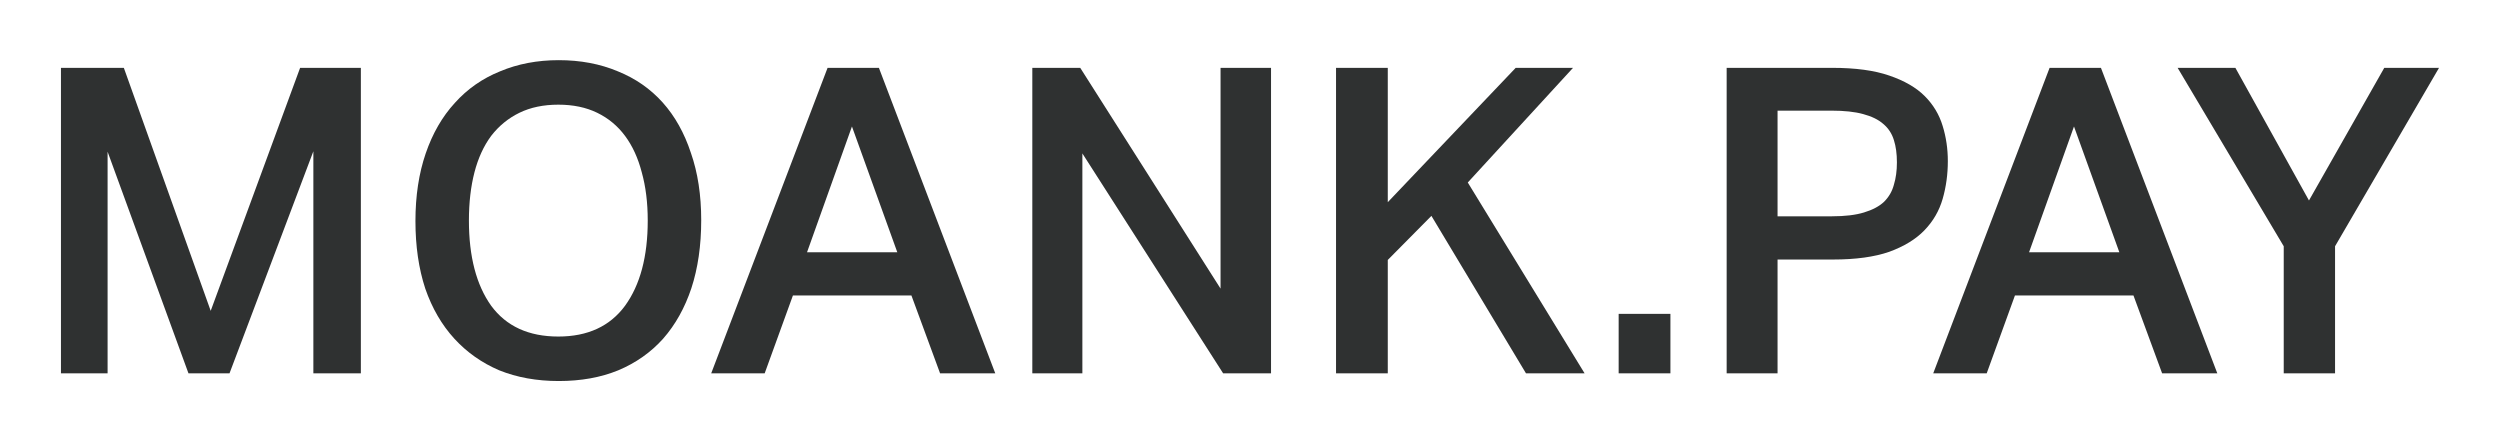<svg width="136" height="24" viewBox="0 0 136 24" fill="none" xmlns="http://www.w3.org/2000/svg">
<path d="M3.316 3.691H6.737L11.462 16.91L16.326 3.691H19.631V20.308H17.047V8.23L12.486 20.308H10.252L5.853 8.253V20.308H3.316V3.691Z" fill="#2F3131"/>
<path d="M30.396 20.728C29.201 20.728 28.123 20.534 27.161 20.146C26.215 19.743 25.4 19.169 24.717 18.424C24.035 17.679 23.507 16.772 23.135 15.701C22.778 14.615 22.6 13.389 22.6 12.024C22.6 10.659 22.786 9.433 23.158 8.347C23.53 7.261 24.058 6.345 24.741 5.601C25.423 4.84 26.246 4.266 27.208 3.879C28.169 3.475 29.232 3.273 30.396 3.273C31.575 3.273 32.646 3.475 33.608 3.879C34.569 4.266 35.384 4.833 36.051 5.577C36.718 6.322 37.23 7.238 37.587 8.324C37.96 9.394 38.146 10.612 38.146 11.977C38.146 13.358 37.967 14.592 37.611 15.678C37.254 16.748 36.742 17.664 36.075 18.424C35.407 19.169 34.593 19.743 33.631 20.146C32.684 20.534 31.606 20.728 30.396 20.728ZM30.373 18.308C31.971 18.308 33.181 17.749 34.003 16.632C34.825 15.499 35.237 13.956 35.237 12.001C35.237 11.023 35.128 10.147 34.911 9.371C34.709 8.595 34.407 7.936 34.003 7.393C33.6 6.85 33.096 6.431 32.49 6.136C31.885 5.841 31.18 5.694 30.373 5.694C29.566 5.694 28.86 5.841 28.255 6.136C27.65 6.431 27.138 6.85 26.719 7.393C26.316 7.936 26.013 8.595 25.811 9.371C25.61 10.147 25.509 11.023 25.509 12.001C25.509 13.956 25.912 15.499 26.719 16.632C27.541 17.749 28.759 18.308 30.373 18.308Z" fill="#2F3131"/>
<path d="M45.02 3.691H47.812L54.142 20.308H51.14L49.581 16.073H43.135L41.599 20.308H38.69L45.02 3.691ZM48.813 13.722L46.346 6.88L43.903 13.722H48.813Z" fill="#2F3131"/>
<path d="M56.158 3.691H58.765L66.398 15.7V3.691H69.144V20.308H66.538L58.881 8.346V20.308H56.158V3.691Z" fill="#2F3131"/>
<path d="M72.68 3.691H75.495V10.999L82.454 3.691H85.573L79.847 9.928L86.201 20.308H83.013L77.869 11.744L75.495 14.141V20.308H72.68V3.691Z" fill="#2F3131"/>
<path d="M90.871 17.074V20.309H88.055V17.074H90.871Z" fill="#2F3131"/>
<path d="M93.93 3.691H99.678C100.935 3.691 101.967 3.831 102.773 4.11C103.596 4.39 104.24 4.762 104.705 5.227C105.17 5.693 105.496 6.236 105.682 6.856C105.869 7.462 105.962 8.098 105.962 8.765C105.962 9.479 105.869 10.161 105.682 10.813C105.496 11.464 105.163 12.039 104.682 12.535C104.216 13.016 103.58 13.404 102.773 13.699C101.967 13.978 100.95 14.118 99.725 14.118H96.699V20.308H93.93V3.691ZM99.655 11.767C100.369 11.767 100.95 11.697 101.4 11.558C101.866 11.418 102.231 11.224 102.494 10.976C102.758 10.712 102.936 10.402 103.029 10.045C103.138 9.688 103.192 9.285 103.192 8.835C103.192 8.369 103.138 7.966 103.029 7.625C102.921 7.268 102.727 6.973 102.448 6.74C102.184 6.507 101.819 6.329 101.354 6.205C100.904 6.081 100.33 6.019 99.632 6.019H96.699V11.767H99.655Z" fill="#2F3131"/>
<path d="M111.498 3.691H114.291L120.621 20.308H117.619L116.06 16.073H109.613L108.077 20.308H105.168L111.498 3.691ZM115.292 13.722L112.825 6.88L110.381 13.722H115.292Z" fill="#2F3131"/>
<path d="M124.235 13.396L118.463 3.691H121.605L125.608 10.906L129.704 3.691H132.683L127.027 13.396V20.308H124.235V13.396Z" fill="#2F3131"/>
</svg>

